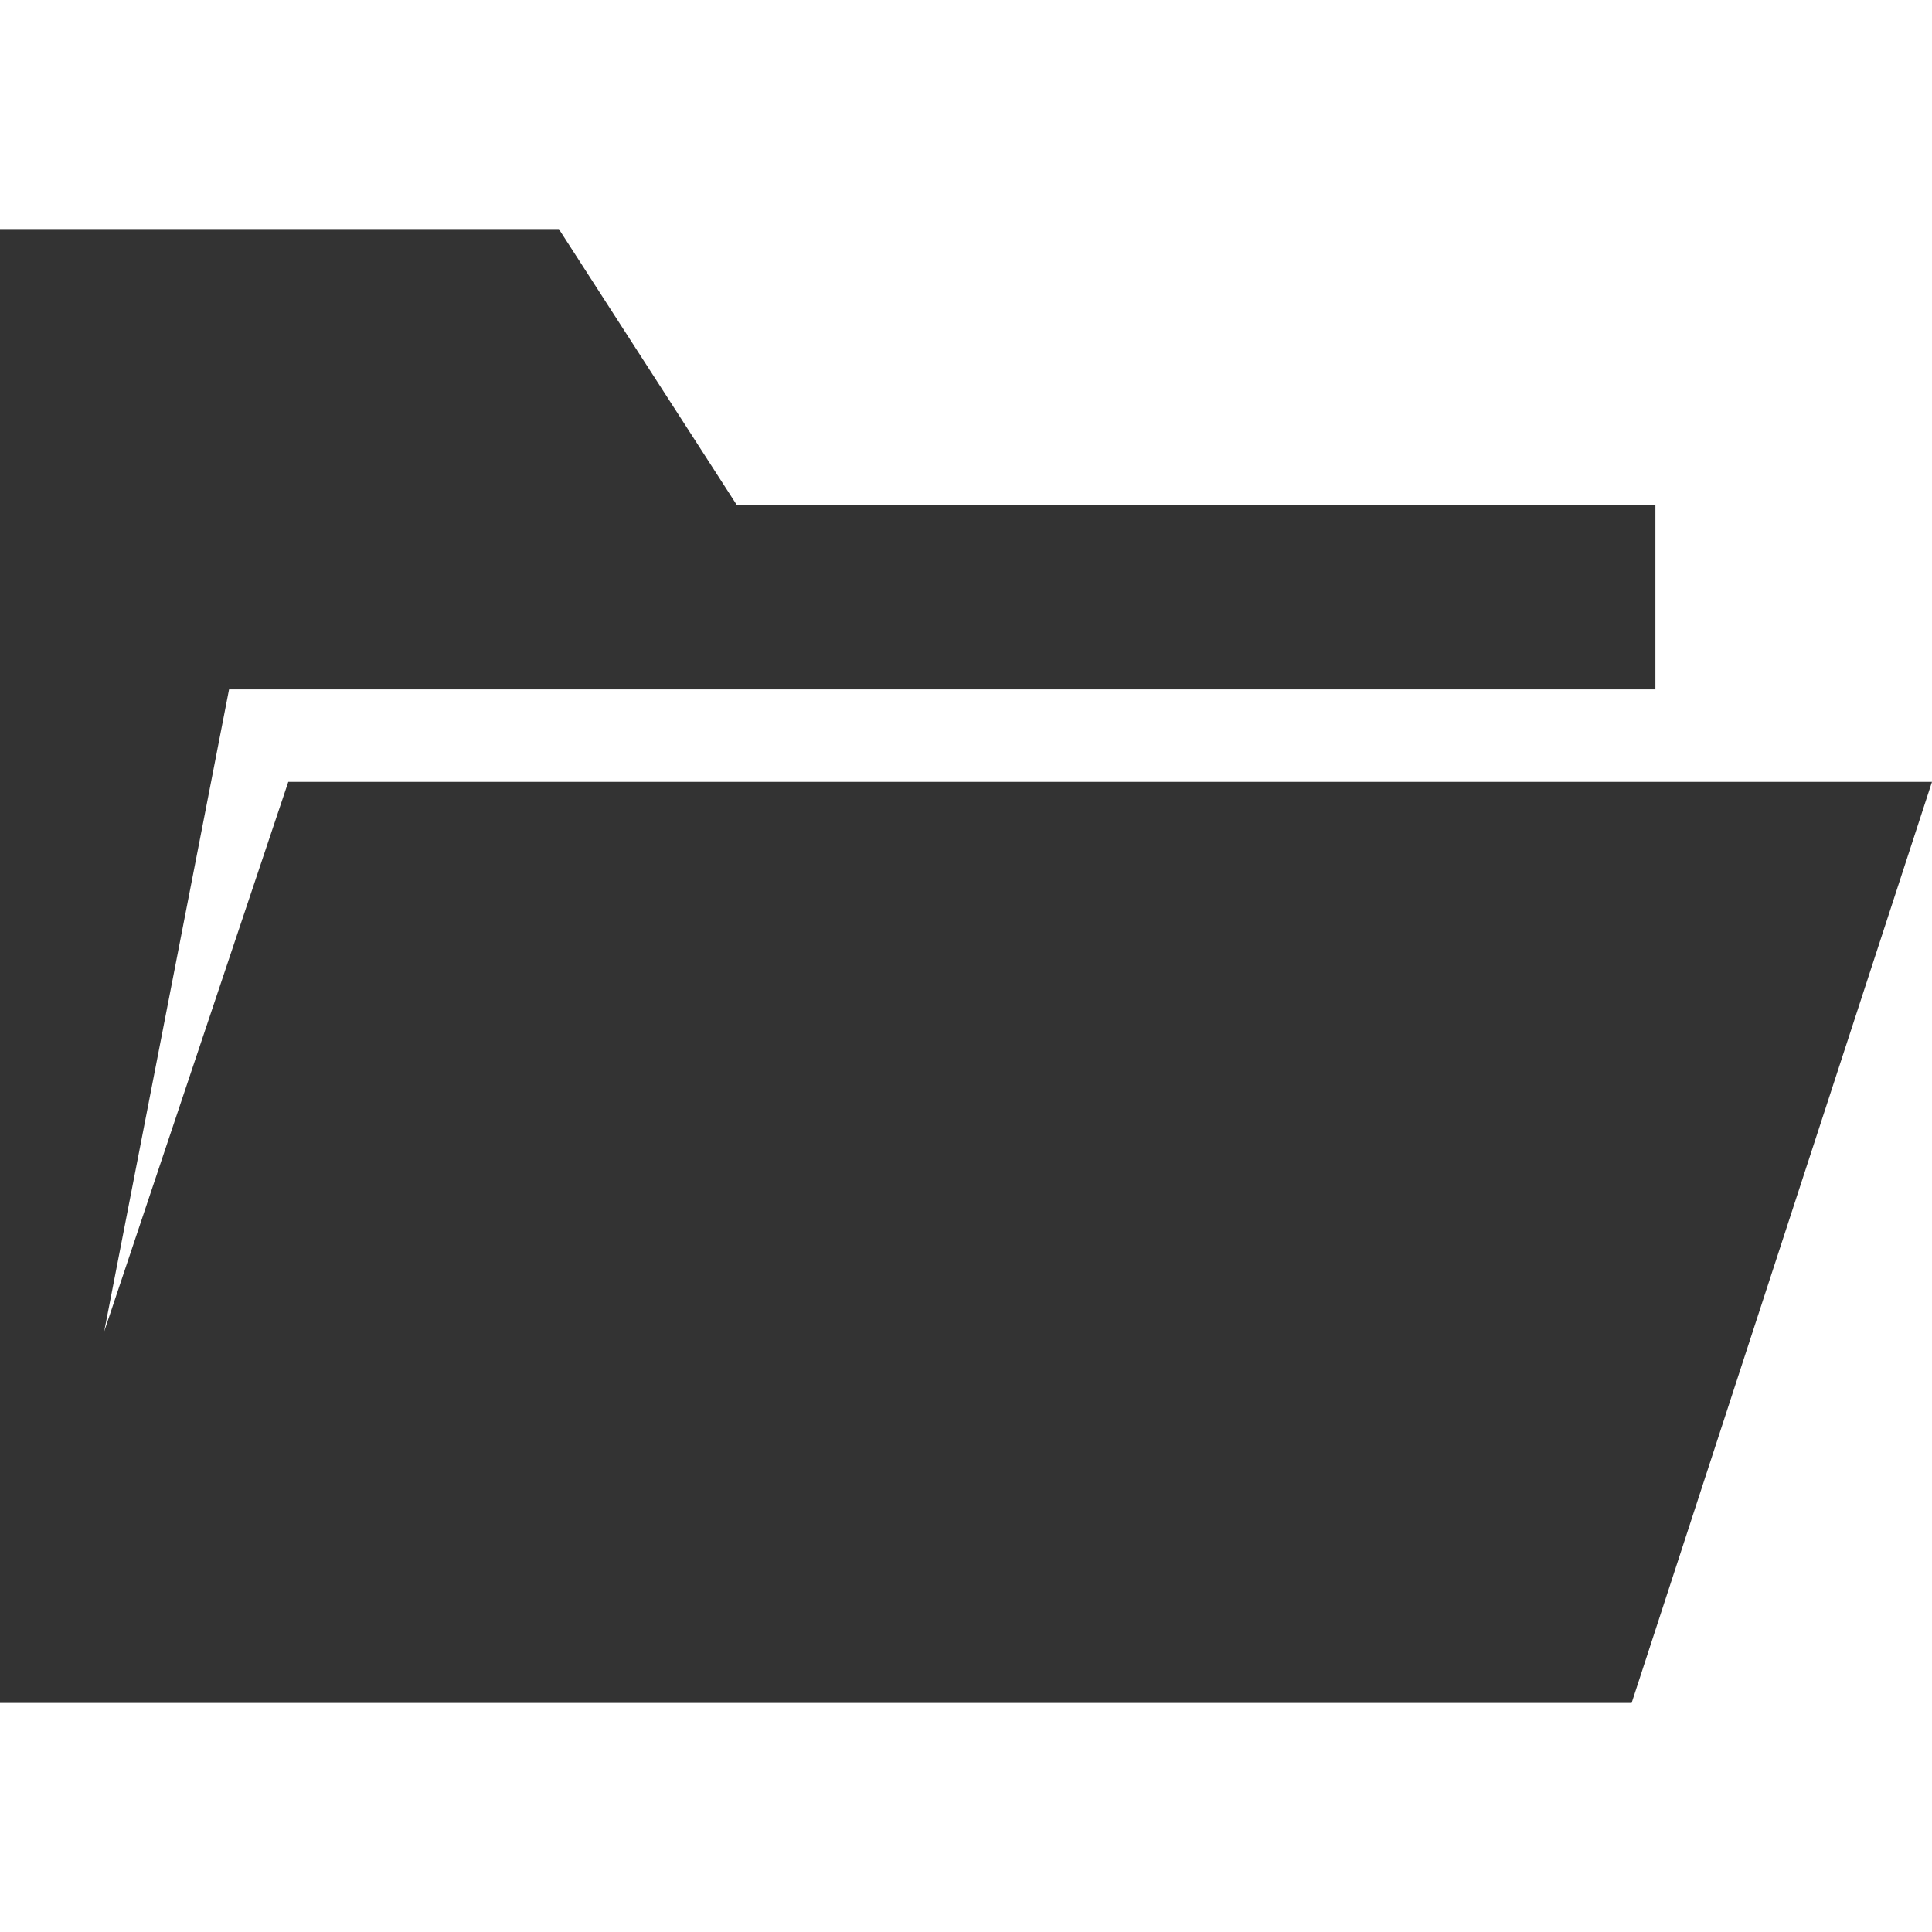 <?xml version="1.0" encoding="utf-8"?>
<!-- Generator: Adobe Illustrator 24.1.1, SVG Export Plug-In . SVG Version: 6.00 Build 0)  -->
<svg version="1.1" id="Layer_1" xmlns="http://www.w3.org/2000/svg" xmlns:xlink="http://www.w3.org/1999/xlink" x="0px" y="0px"
	 viewBox="0 0 512 512" style="enable-background:new 0 0 512 512;" xml:space="preserve">
<style type="text/css">
	.st0{fill:#333333;}
</style>
<g id="XMLID_2_">
	<polygon id="XMLID_4_" class="st0" points="0,60.7 0,451.3 432.4,451.3 512,207.2 76.4,207.2 27.6,352.9 60.7,182.7 438.7,182.7 
		438.7,133.9 195.3,133.9 148.1,60.7 	"/>
</g>
</svg>
